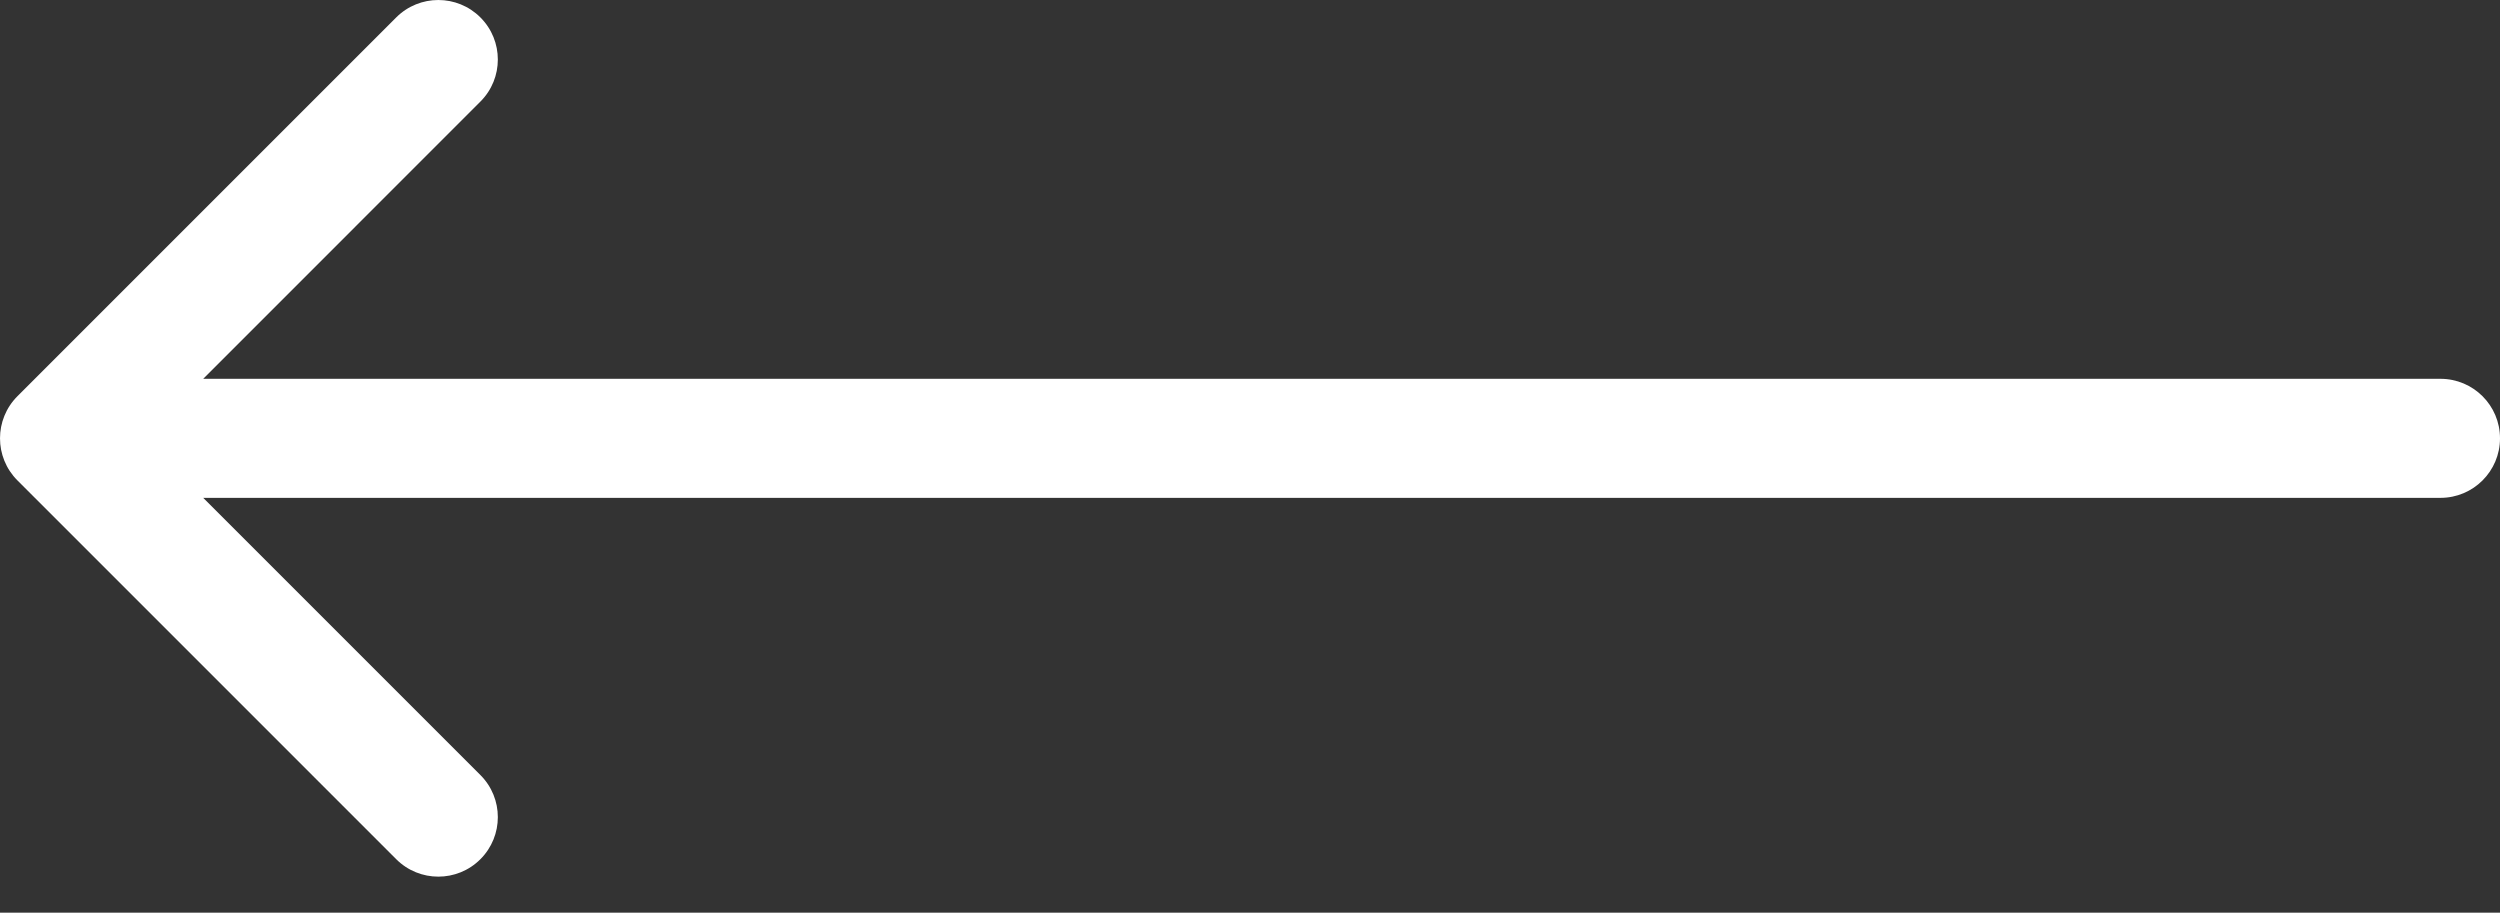 <?xml version="1.0" encoding="UTF-8"?> <svg xmlns="http://www.w3.org/2000/svg" width="63" height="23" viewBox="0 0 63 23" fill="none"><rect x="0" y="0" width="63" height="23" fill="#333333" stroke="none"/><path d="M9.985 0.439C10.571 -0.146 11.521 -0.146 12.106 0.439C12.692 1.025 12.692 1.975 12.106 2.56L5.121 9.546H61.5C62.328 9.546 63 10.217 63 11.046C63 11.874 62.328 12.546 61.5 12.546H5.121L12.106 19.531C12.692 20.117 12.692 21.066 12.106 21.652C11.521 22.238 10.571 22.238 9.985 21.652L0.439 12.106C-0.146 11.521 -0.146 10.571 0.439 9.985L9.985 0.439Z" fill="white"></path></svg> 